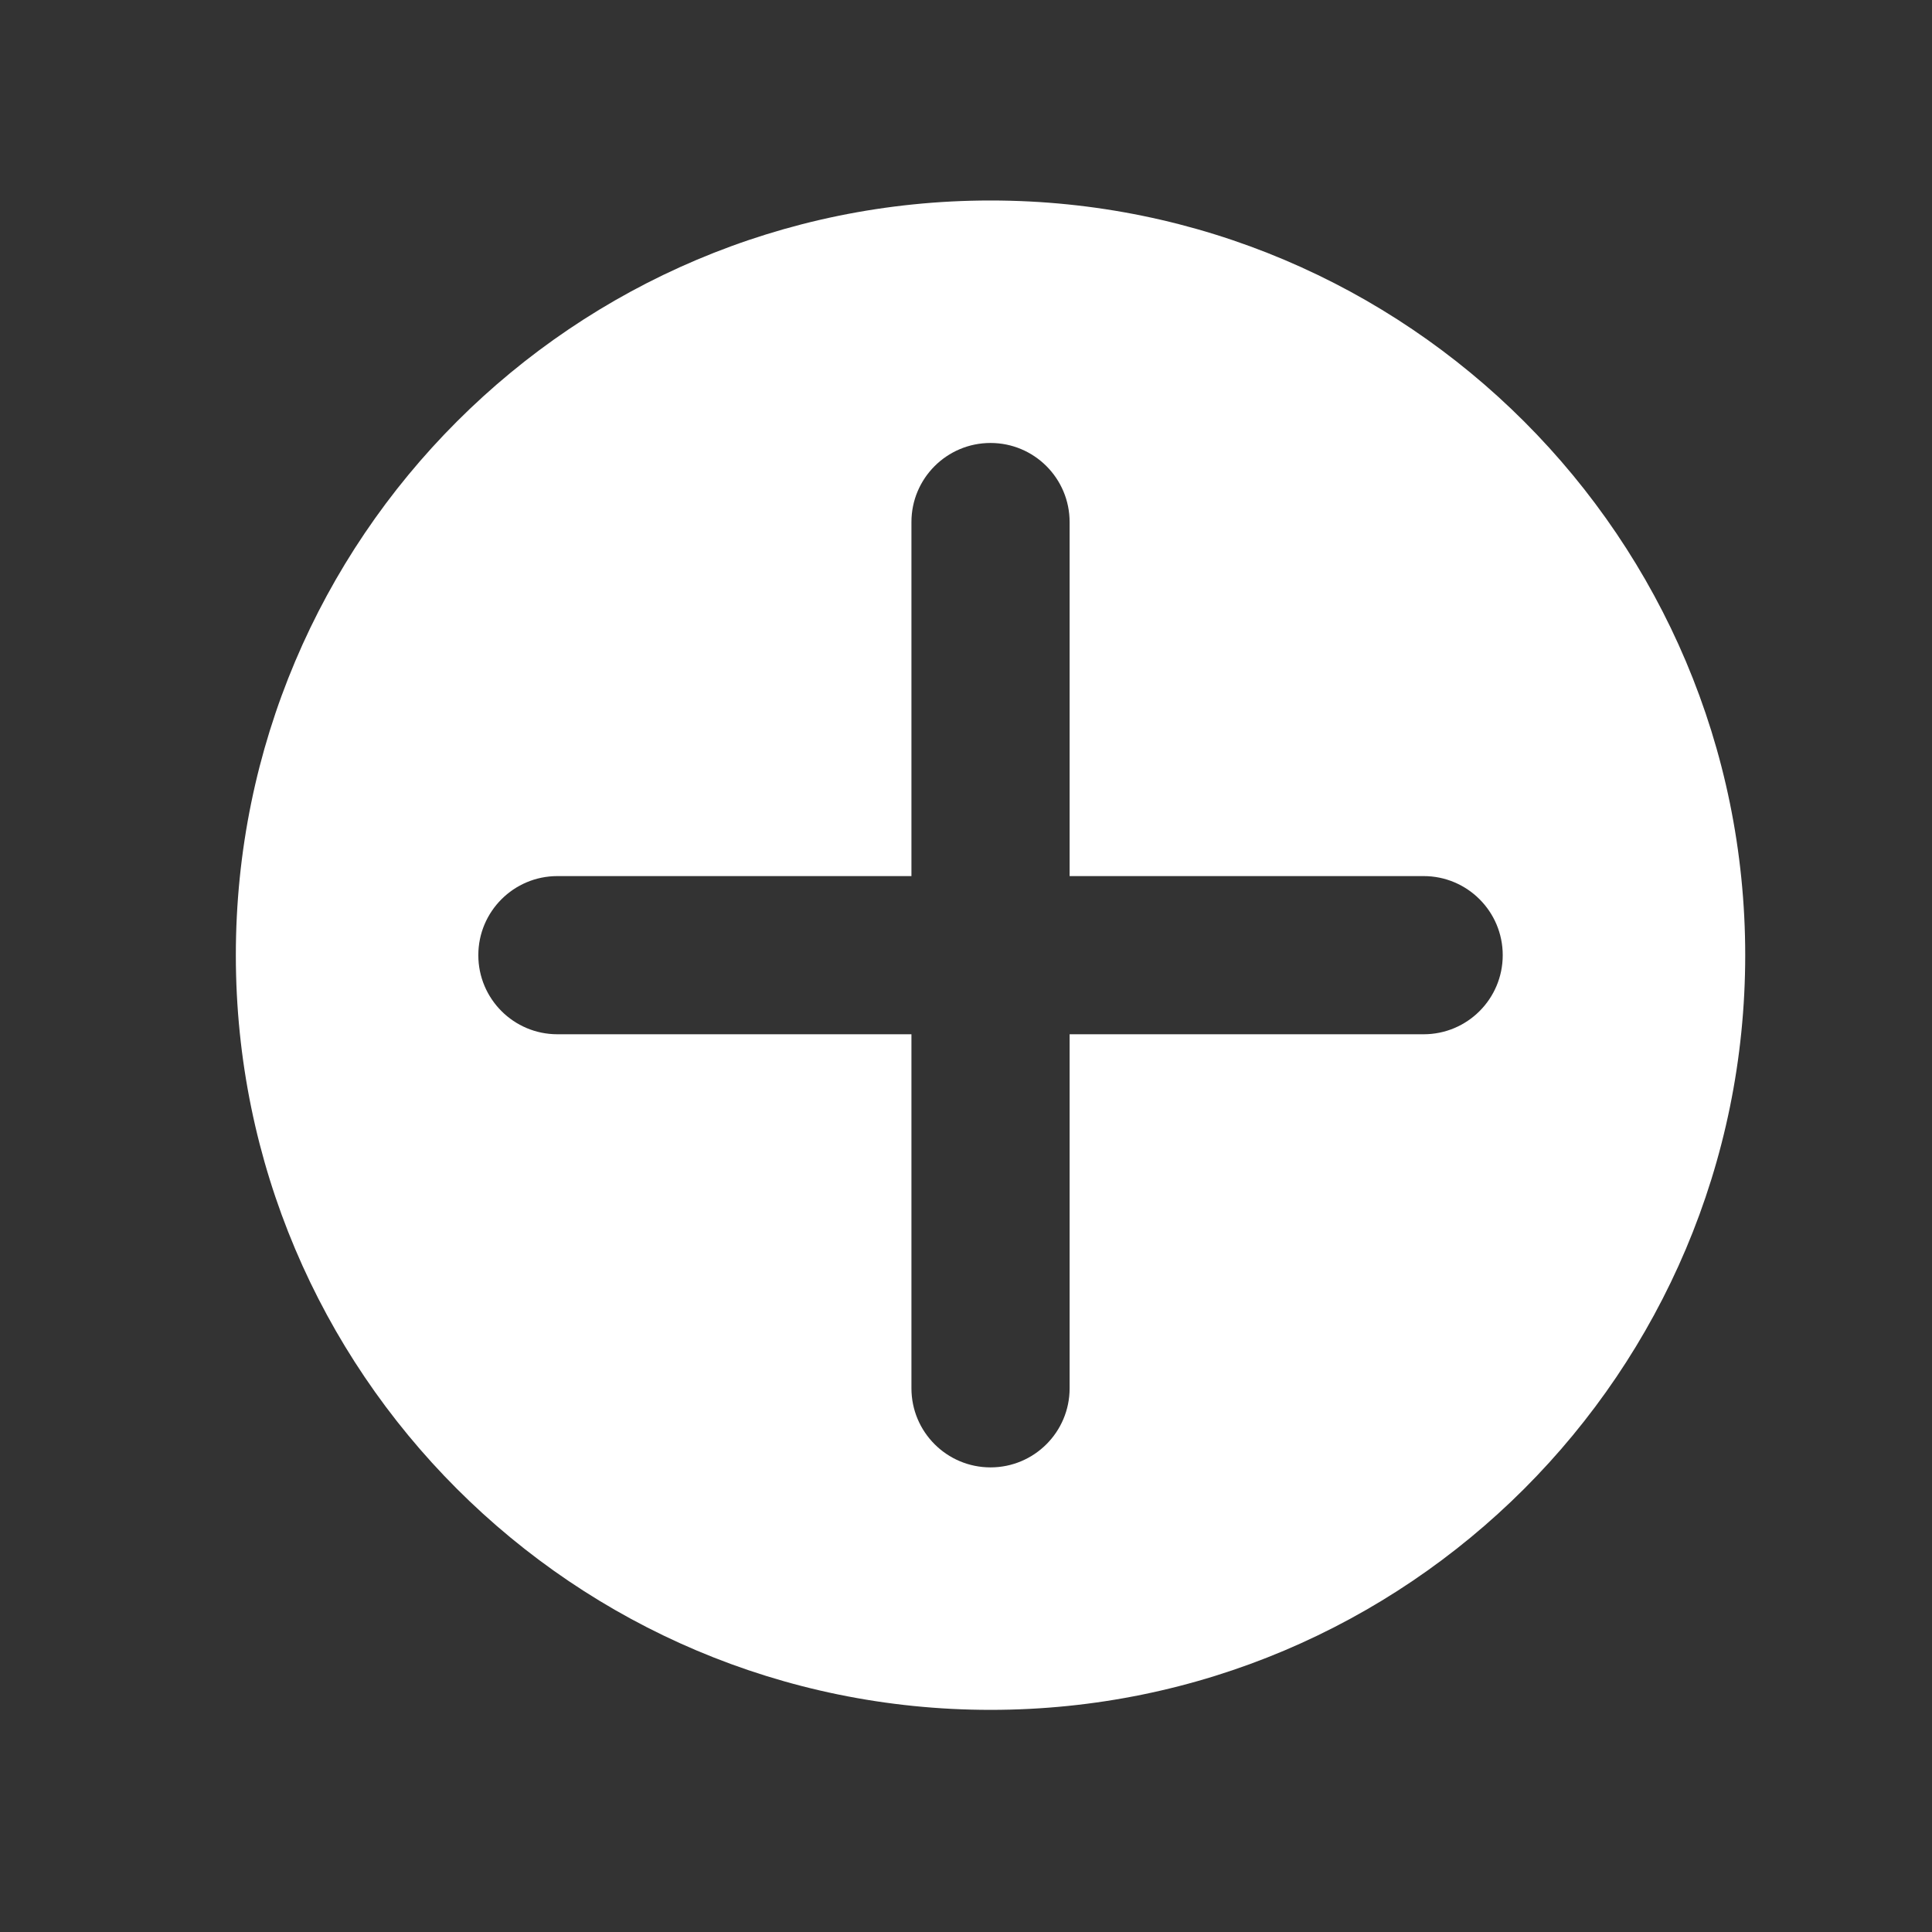 <?xml version="1.0" standalone="no"?><!DOCTYPE svg PUBLIC "-//W3C//DTD SVG 1.1//EN" "http://www.w3.org/Graphics/SVG/1.1/DTD/svg11.dtd"><svg t="1750774155032" class="icon" viewBox="0 0 1024 1024" version="1.1" xmlns="http://www.w3.org/2000/svg" p-id="6034" xmlns:xlink="http://www.w3.org/1999/xlink" width="200" height="200"><rect x="0" y="0" width="1024" height="1024" fill="#333333" stroke="none"/><path d="M525 106.264c-220.915 0-400 179.085-400 400s179.085 400 400 400c220.913 0 400-179.086 400-400S745.913 106.264 525 106.264zM754.559 548.182l-187.64 0 0 187.645c0 23.151-18.768 41.918-41.919 41.918-23.15 0-41.919-18.767-41.919-41.918L483.081 548.182 295.439 548.182c-23.151 0-41.918-18.764-41.918-41.918 0-23.153 18.768-41.918 41.918-41.918l187.641 0L483.08 276.704c0-23.152 18.77-41.92 41.919-41.92 23.151 0 41.919 18.768 41.919 41.92l0 187.641 187.64 0c23.154 0 41.921 18.766 41.921 41.918C796.479 529.418 777.713 548.182 754.559 548.182z" fill="#ffffff" p-id="6035"></path></svg>